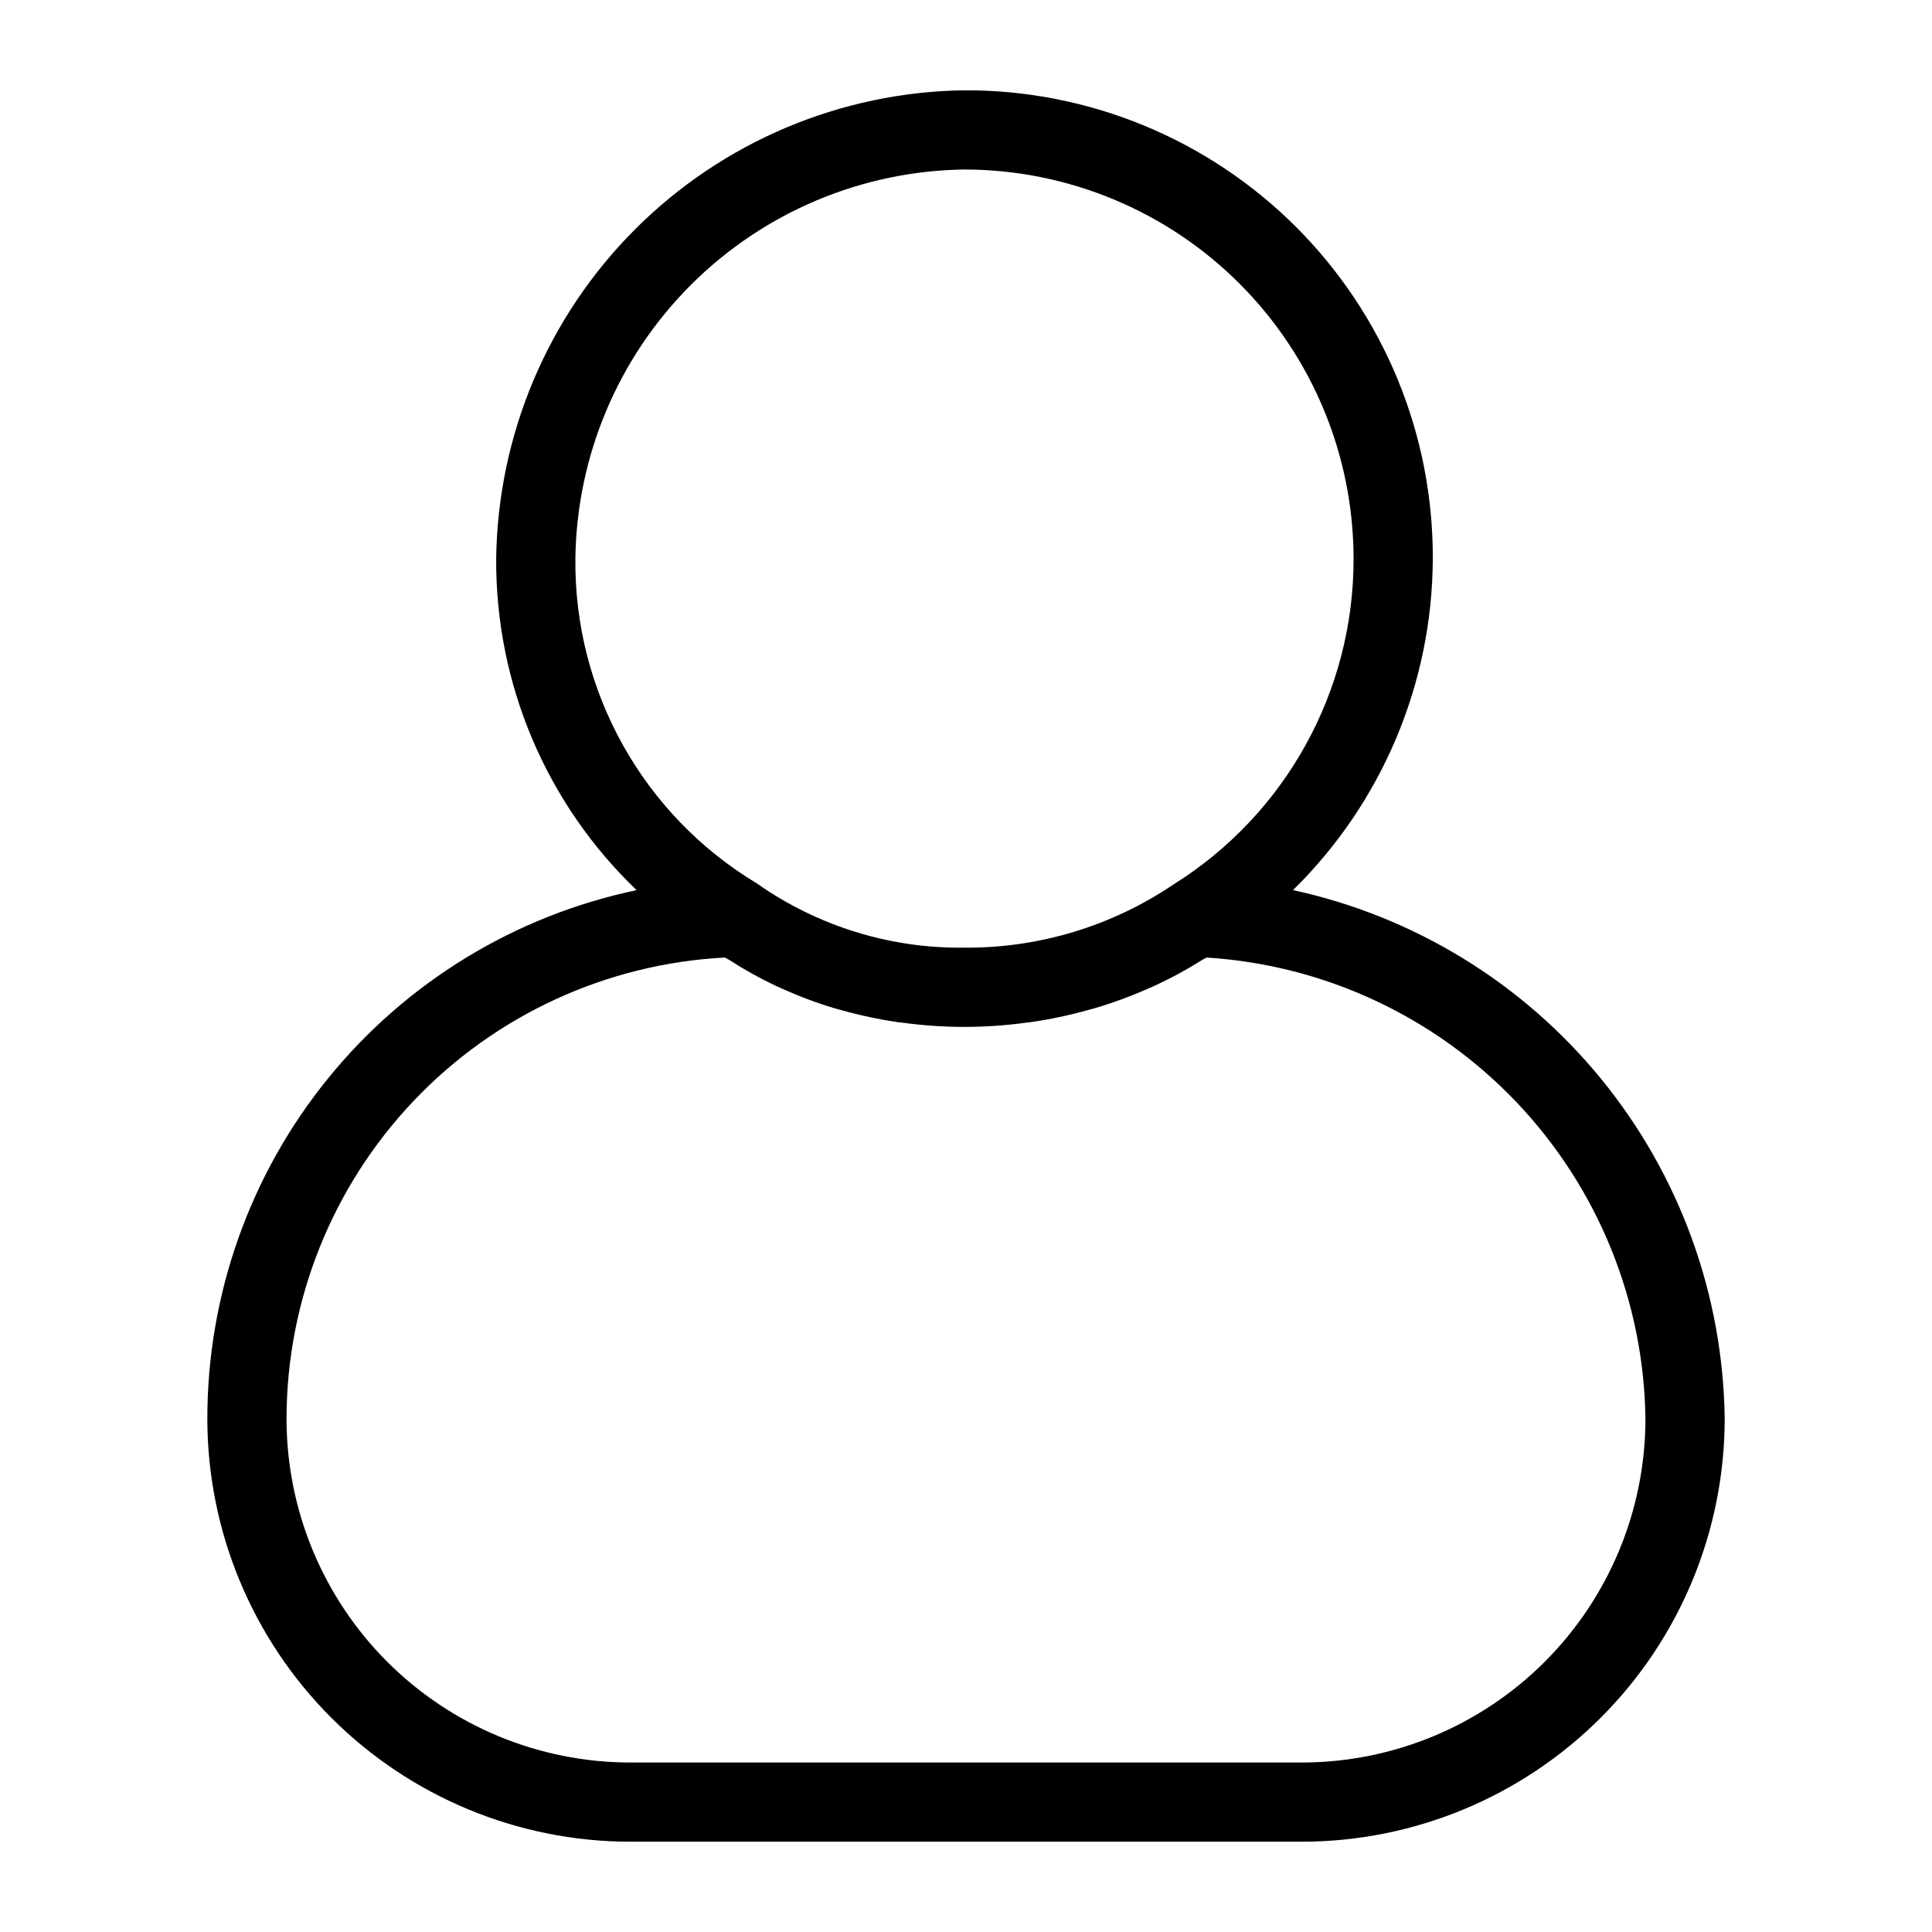 <?xml version="1.0" encoding="UTF-8"?>
<!-- Uploaded to: ICON Repo, www.svgrepo.com, Generator: ICON Repo Mixer Tools -->
<svg fill="#000000" width="800px" height="800px" version="1.1" viewBox="144 144 512 512" xmlns="http://www.w3.org/2000/svg">
 <path d="m486.66 379.89c23.543-23.105 36.879-54.656 37.047-87.641 0.164-32.988-12.848-64.672-36.152-88.016-23.305-23.348-54.969-36.414-87.957-36.305-32.781 0.434-64.098 13.645-87.277 36.824-23.184 23.184-36.398 54.5-36.828 87.281-0.203 33.16 13.262 64.941 37.219 87.867-32.176 6.738-61.051 24.348-81.77 49.871-20.723 25.523-32.02 57.402-31.996 90.277 0.035 29.699 11.848 58.172 32.848 79.172 21 21.004 49.473 32.816 79.172 32.852h178.07c29.699-0.035 58.172-11.848 79.172-32.852 21-21 32.816-49.473 32.852-79.172-0.395-32.859-11.922-64.613-32.699-90.074-20.781-25.457-49.582-43.113-81.695-50.086zm-190.18-87.855c0.355-27.238 11.336-53.258 30.598-72.516 19.262-19.262 45.281-30.238 72.516-30.598 27.34 0.031 53.547 10.906 72.879 30.234 19.332 19.332 30.207 45.539 30.238 72.879 0.066 35.121-18.008 67.793-47.797 86.402-16.332 11.023-35.617 16.848-55.32 16.707-19.68 0.258-38.938-5.707-55.031-17.035-30.148-18.141-48.445-50.891-48.082-86.074zm192.55 319.05h-178.07c-24.133-0.027-47.27-9.629-64.336-26.691-17.066-17.066-26.664-40.207-26.691-64.34 0.02-31.387 12.086-61.57 33.703-84.324 21.621-22.754 51.145-36.344 82.488-37.969 0.344 0.227 0.738 0.379 1.082 0.602h0.004c3.996 2.59 8.164 4.91 12.473 6.938 0.625 0.293 1.262 0.559 1.891 0.84 4.469 2.008 9.066 3.719 13.762 5.117 0.543 0.16 1.098 0.285 1.645 0.438 4.941 1.395 9.973 2.465 15.055 3.199 0.363 0.051 0.73 0.07 1.094 0.117v0.004c10.922 1.504 22 1.5 32.922-0.008 0.32-0.043 0.645-0.059 0.965-0.105h-0.004c5.227-0.75 10.398-1.844 15.477-3.273 0.391-0.109 0.785-0.195 1.172-0.305 4.996-1.457 9.887-3.242 14.641-5.352 0.379-0.168 0.762-0.316 1.137-0.488 4.59-2.094 9.031-4.492 13.301-7.18 0.324-0.203 0.688-0.34 1.012-0.547 31.23 1.969 60.57 15.66 82.137 38.34 21.566 22.676 33.77 52.664 34.172 83.957-0.027 24.133-9.629 47.273-26.695 64.34-17.062 17.062-40.203 26.664-64.336 26.691z"/>
</svg>